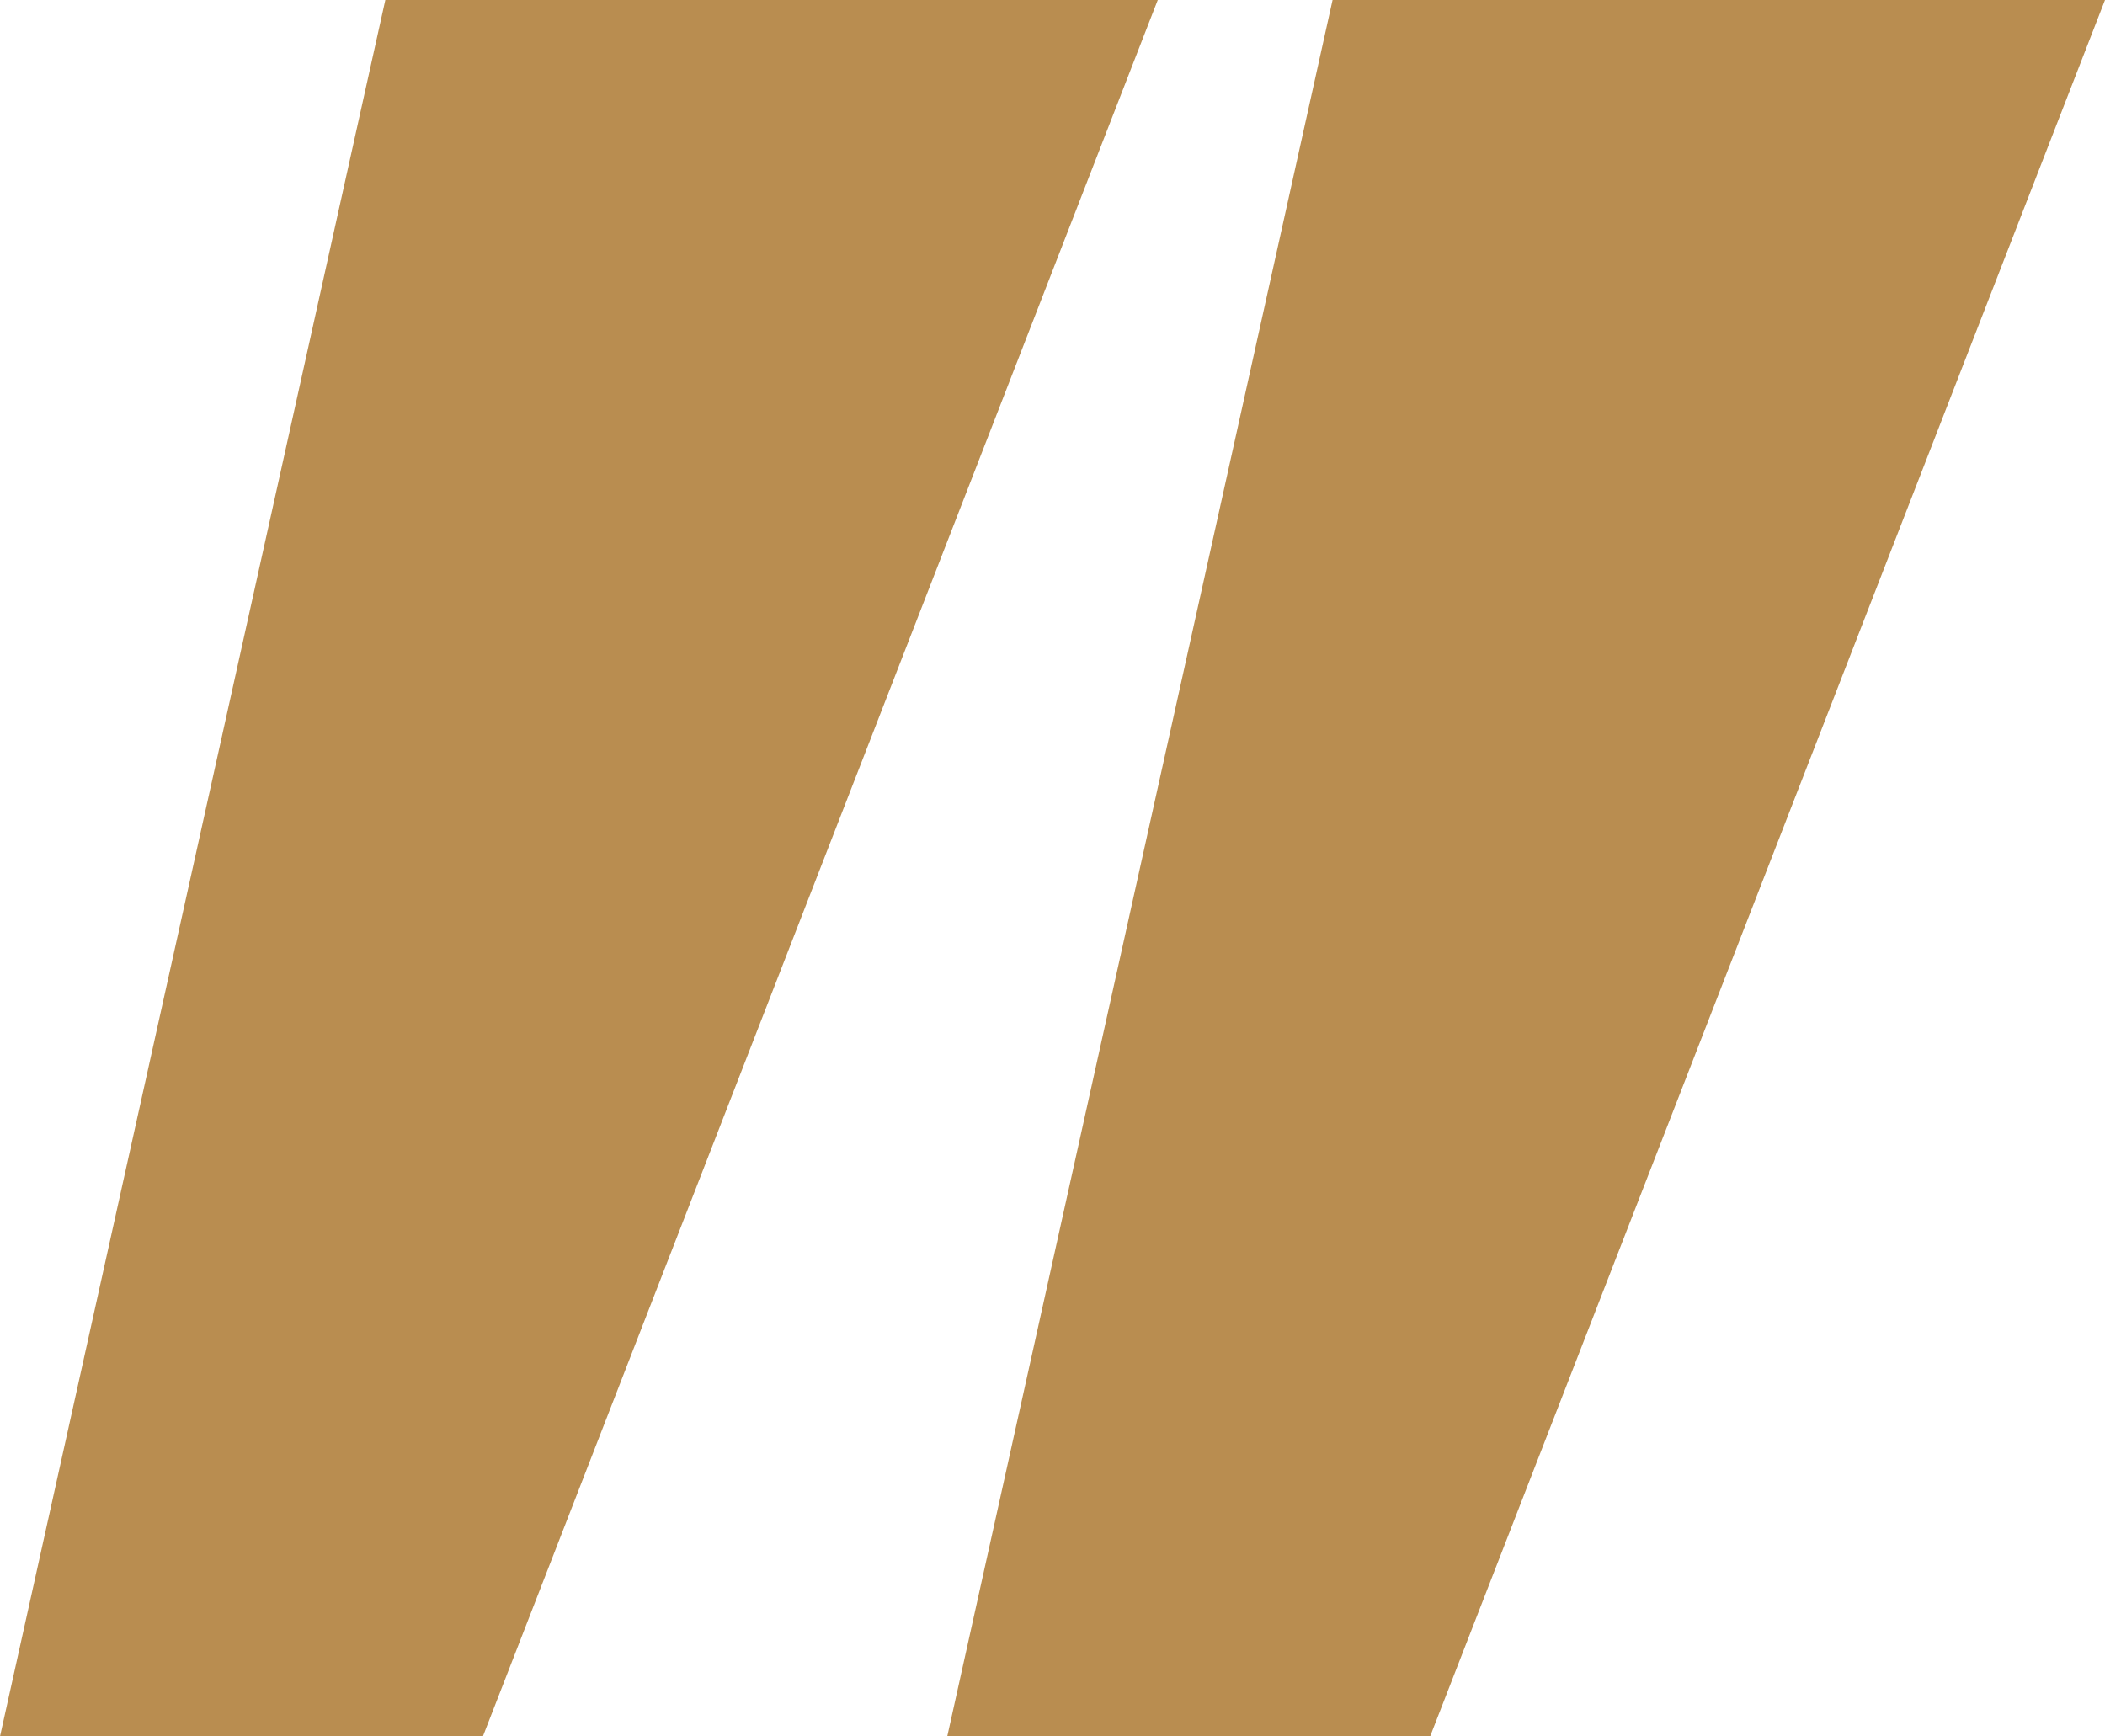 <svg width="40" height="33" viewBox="0 0 40 33" fill="none" xmlns="http://www.w3.org/2000/svg">
<g clip-path="url(#clip0_1_30)">
<path d="M9.176 33H0L7.322 0H22L9.176 33Z" fill="#B98D50"/>
<path d="M27.176 33H18L25.322 0H40L27.176 33Z" fill="#B98D50"/>
</g>
<defs>
<clipPath id="clip0_1_30">
<rect width="40" height="33" fill="#B98D50"/>
</clipPath>
</defs>
</svg>
